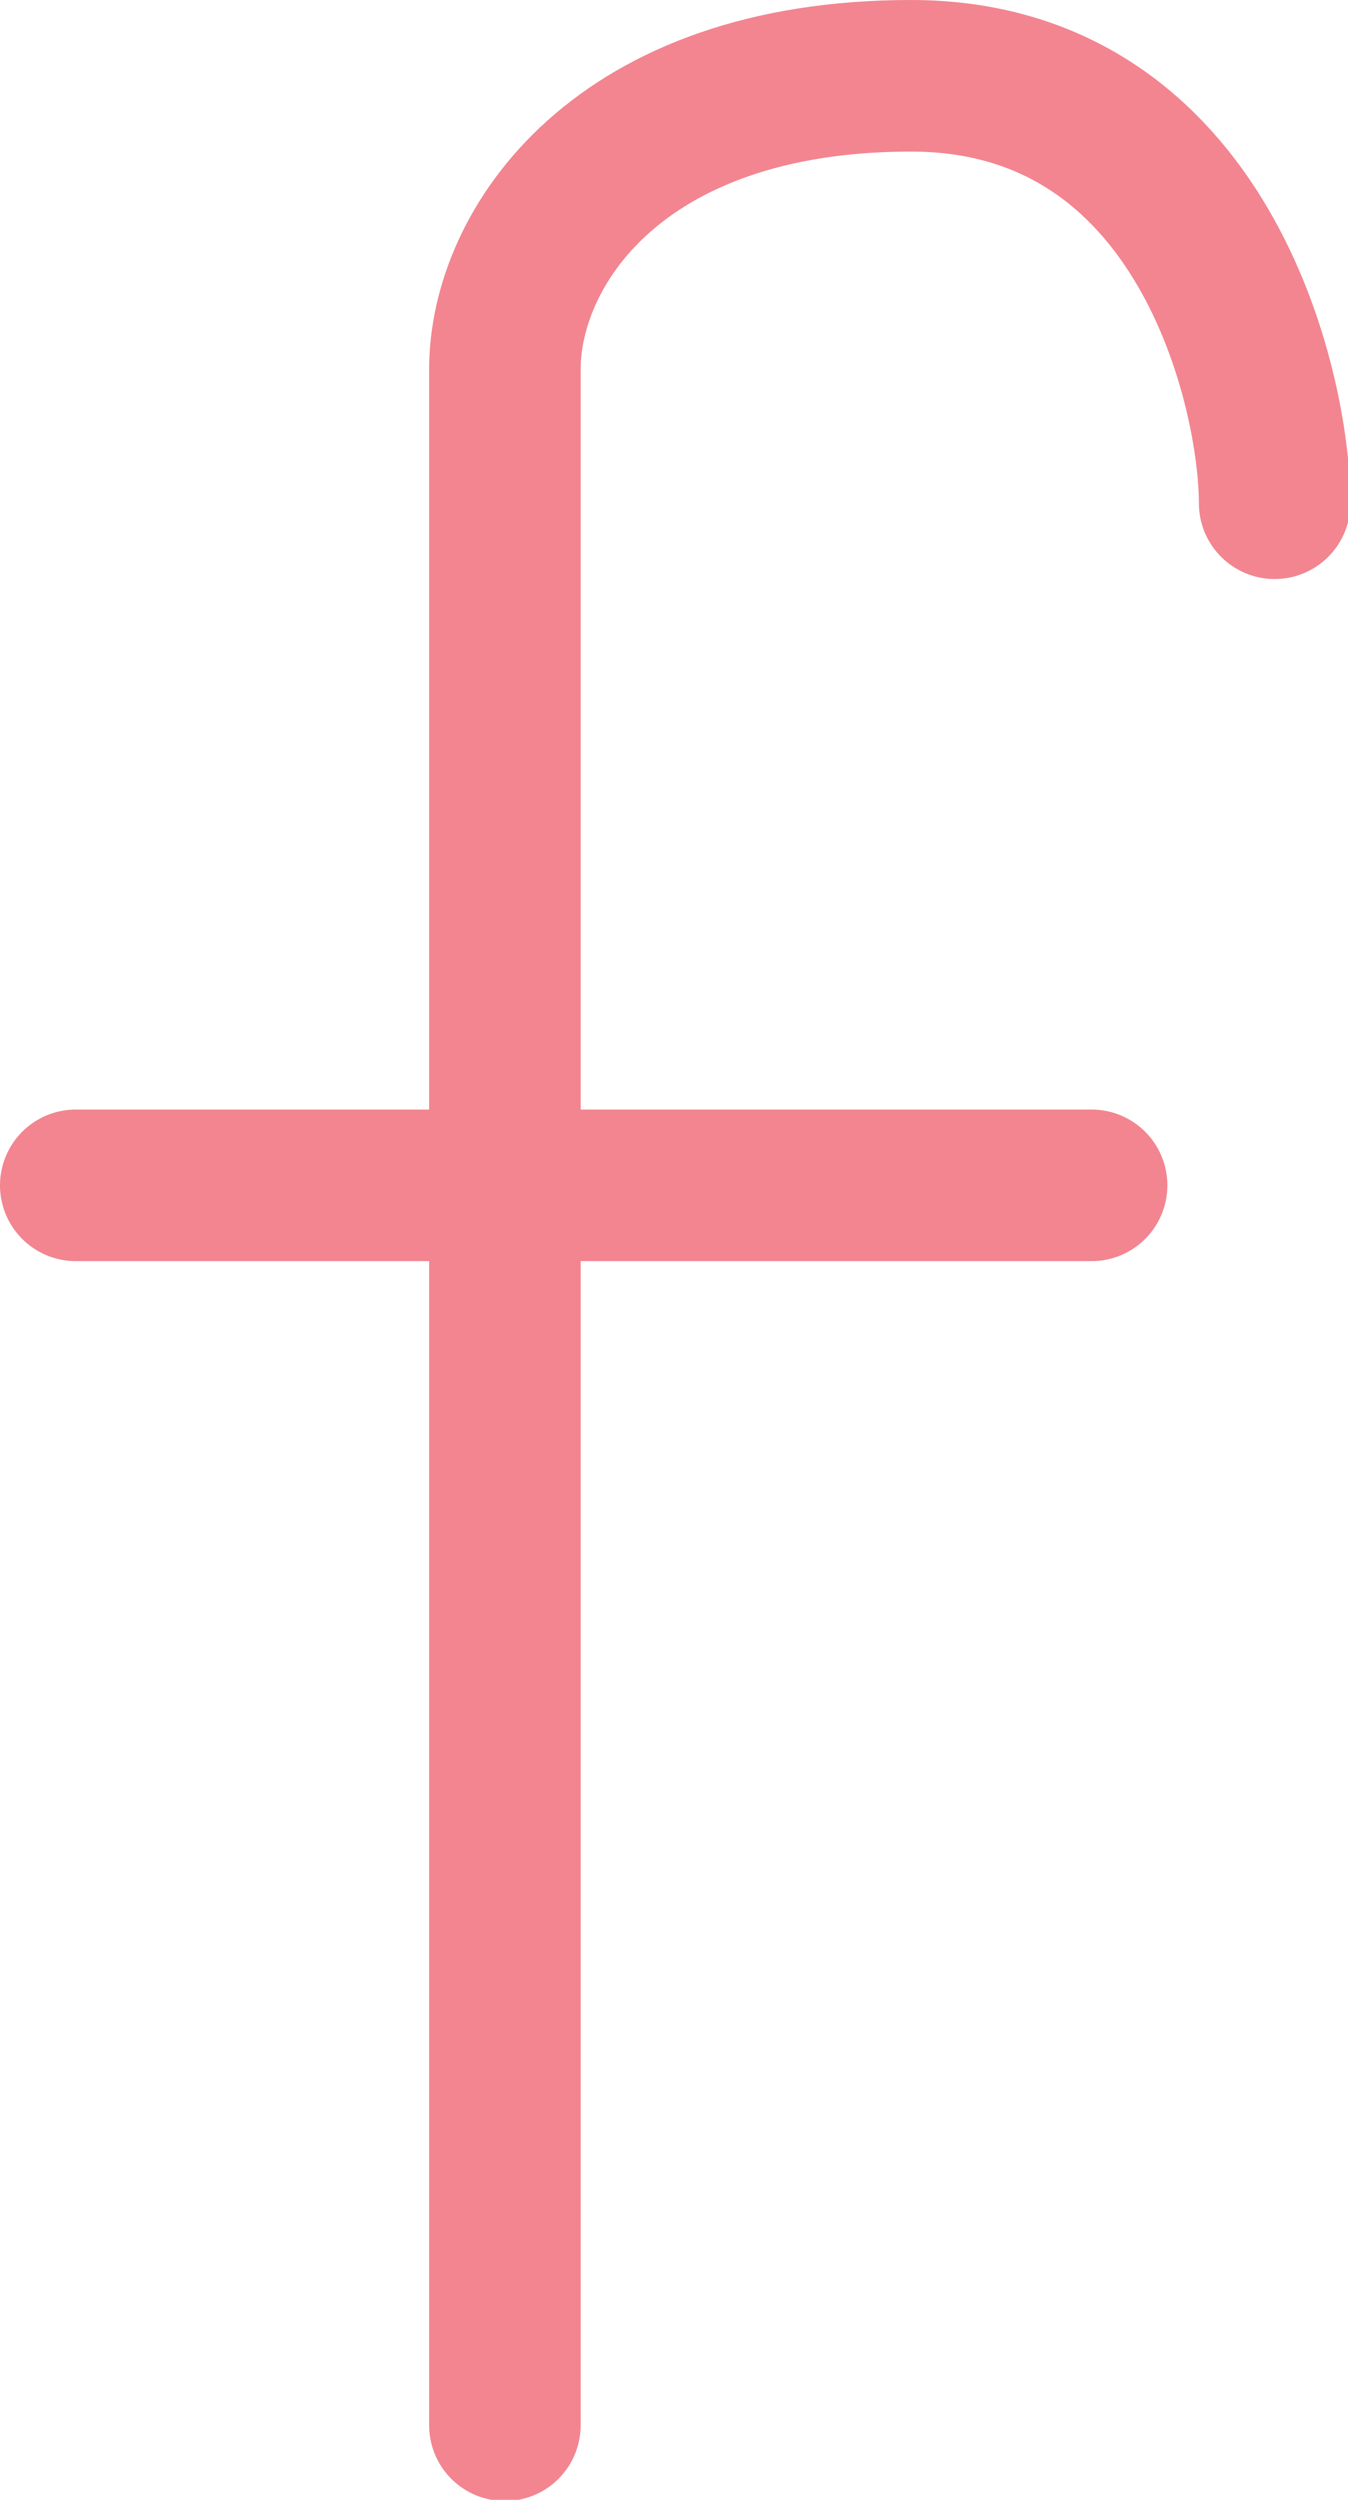 <svg xmlns="http://www.w3.org/2000/svg" viewBox="0 0 22.24 41.23"><defs><style>.cls-1{fill:none;stroke:#f28590;stroke-linecap:round;stroke-linejoin:round;stroke-width:2.5px;}</style></defs><title>Asset 1</title><g id="Layer_2" data-name="Layer 2"><g id="Layer_1-2" data-name="Layer 1"><path class="cls-1" d="M8.33,40V6.09c0-2,1.86-4.84,6.7-4.84s6,5.19,6,7.05"/><line class="cls-1" x1="1.25" y1="19.55" x2="18.01" y2="19.55"/></g></g></svg>